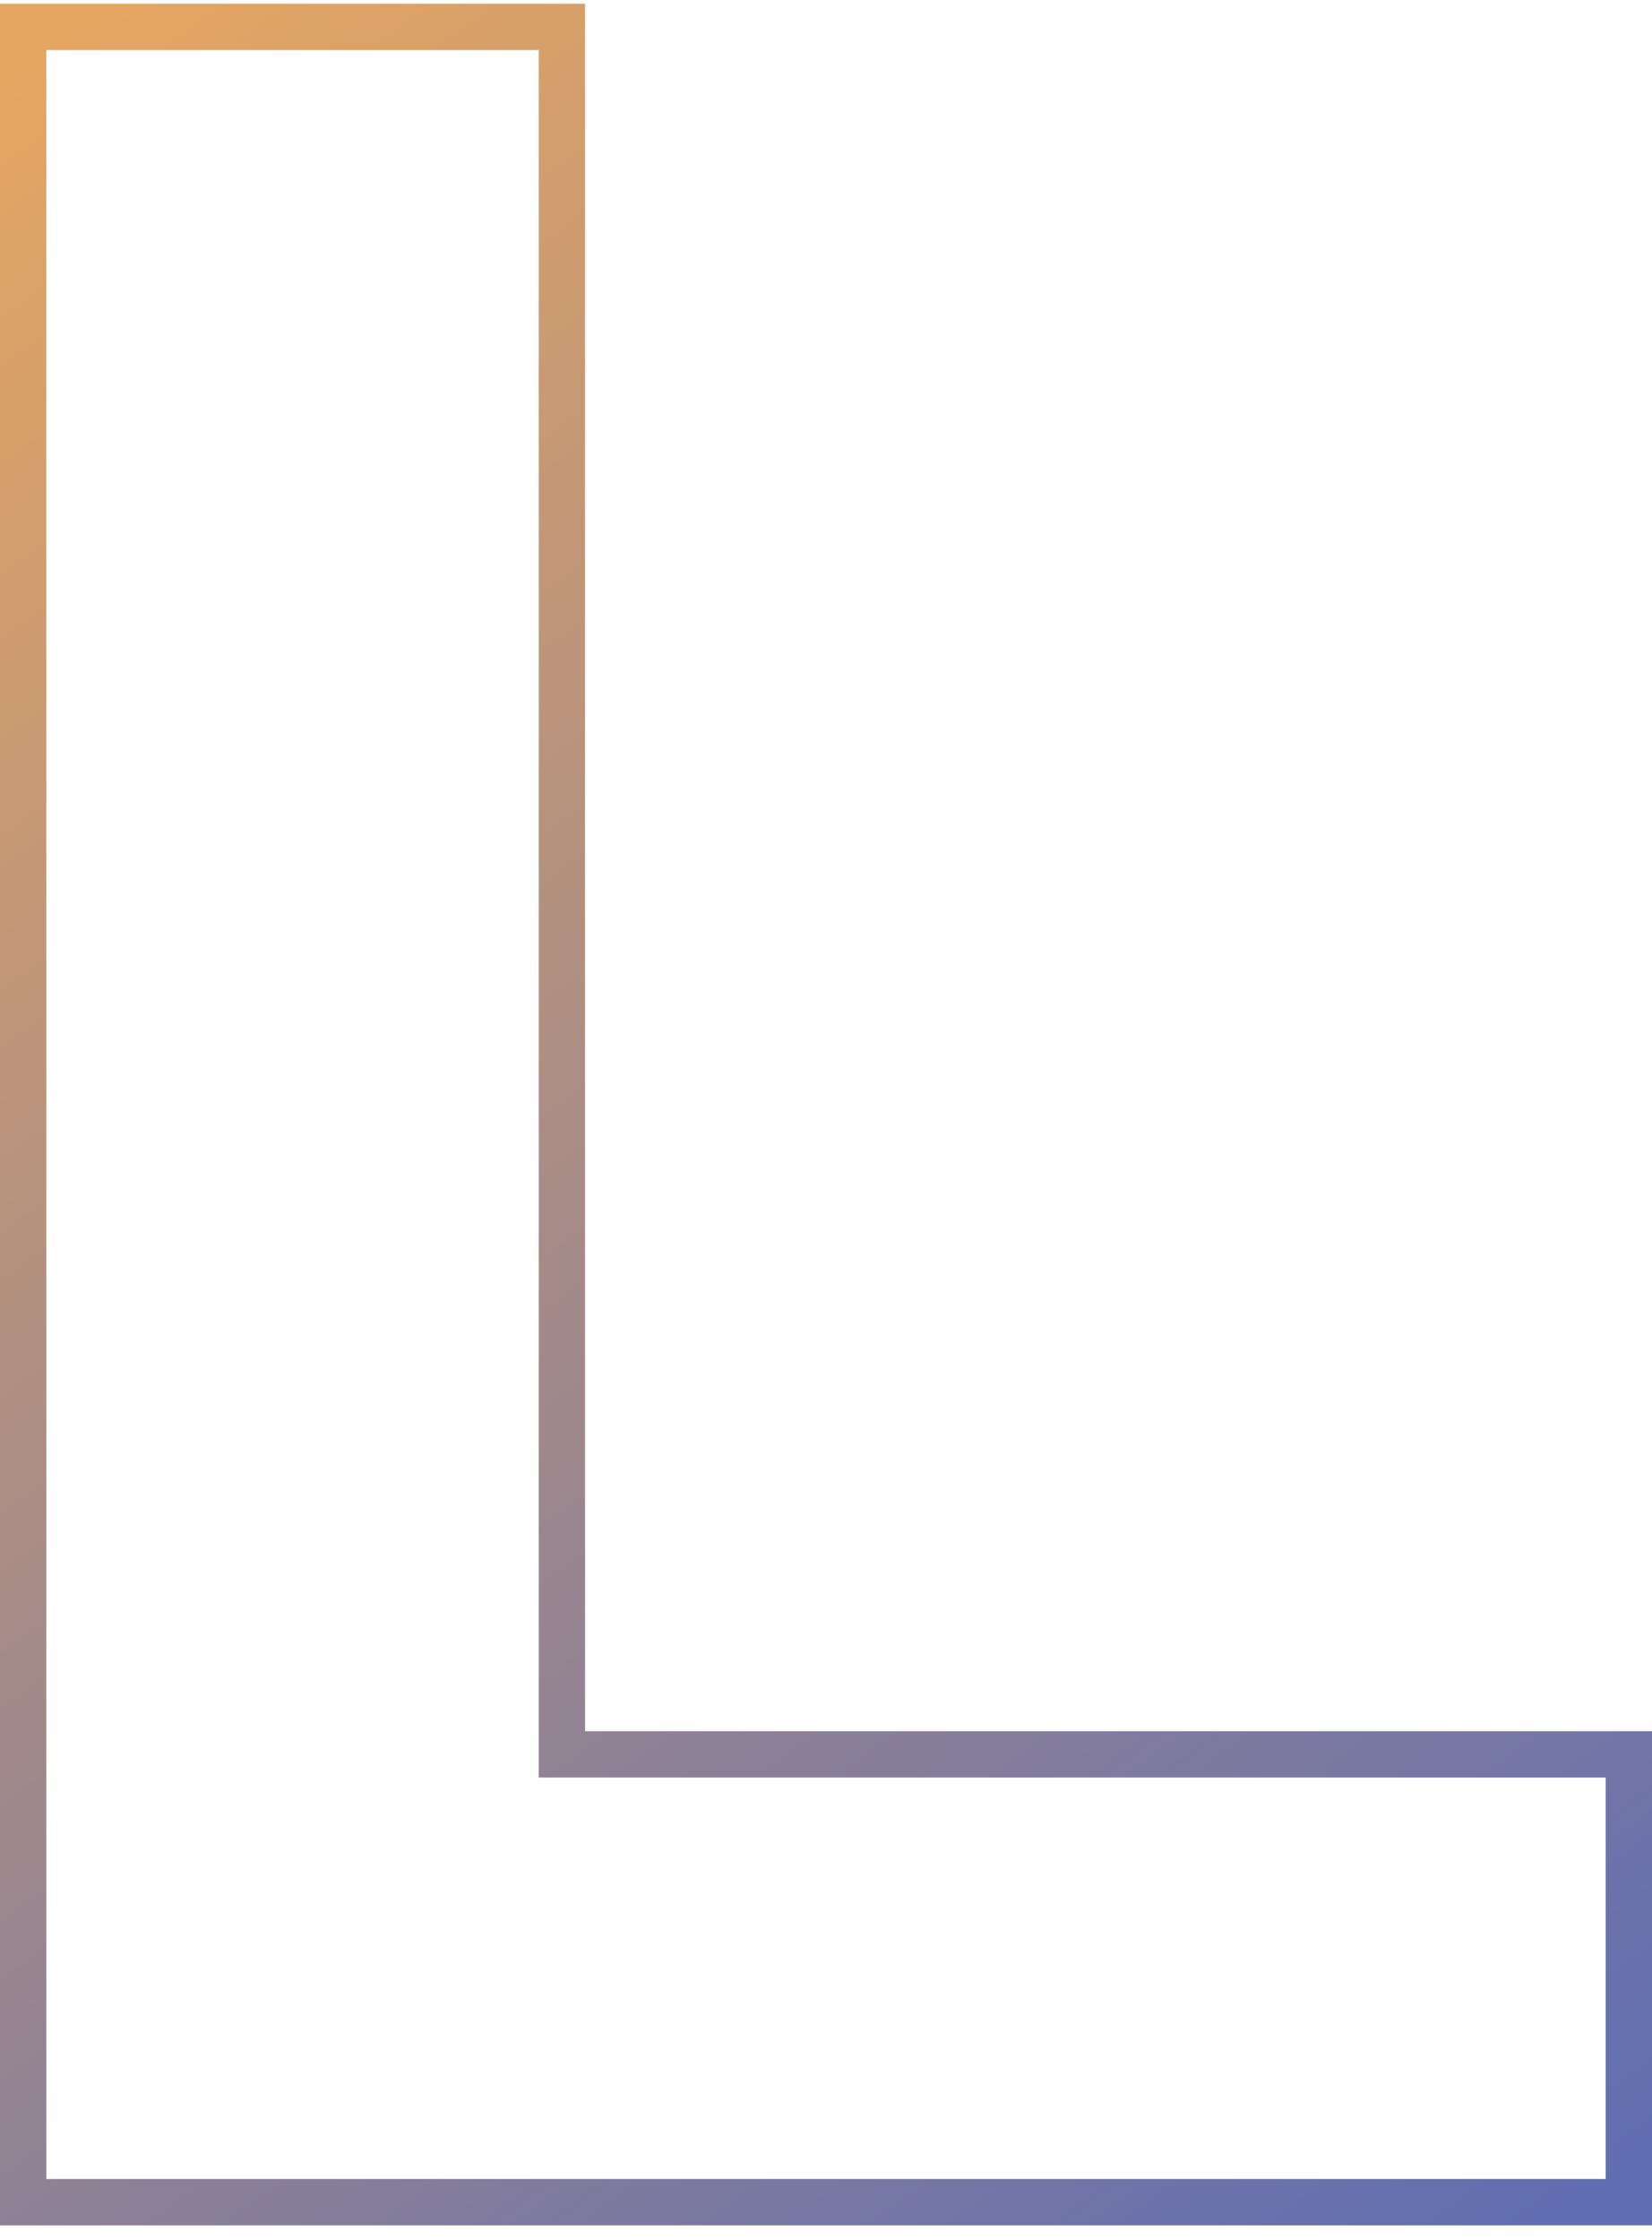 <svg width="107" height="145" viewBox="0 0 107 145" fill="none" xmlns="http://www.w3.org/2000/svg">
<path d="M1.5 141.057V142.557H3H104H105.5V141.057V115.069V113.569H104H36.395V3.241V1.741H34.895H3H1.5V3.241V141.057Z" stroke="url(#paint0_linear_291_1059)" stroke-width="3"/>
<defs>
<linearGradient id="paint0_linear_291_1059" x1="3" y1="3" x2="104" y2="141" gradientUnits="userSpaceOnUse">
<stop stop-color="#E5A662"/>
<stop offset="1" stop-color="#616EB1"/>
</linearGradient>
</defs>
</svg>
